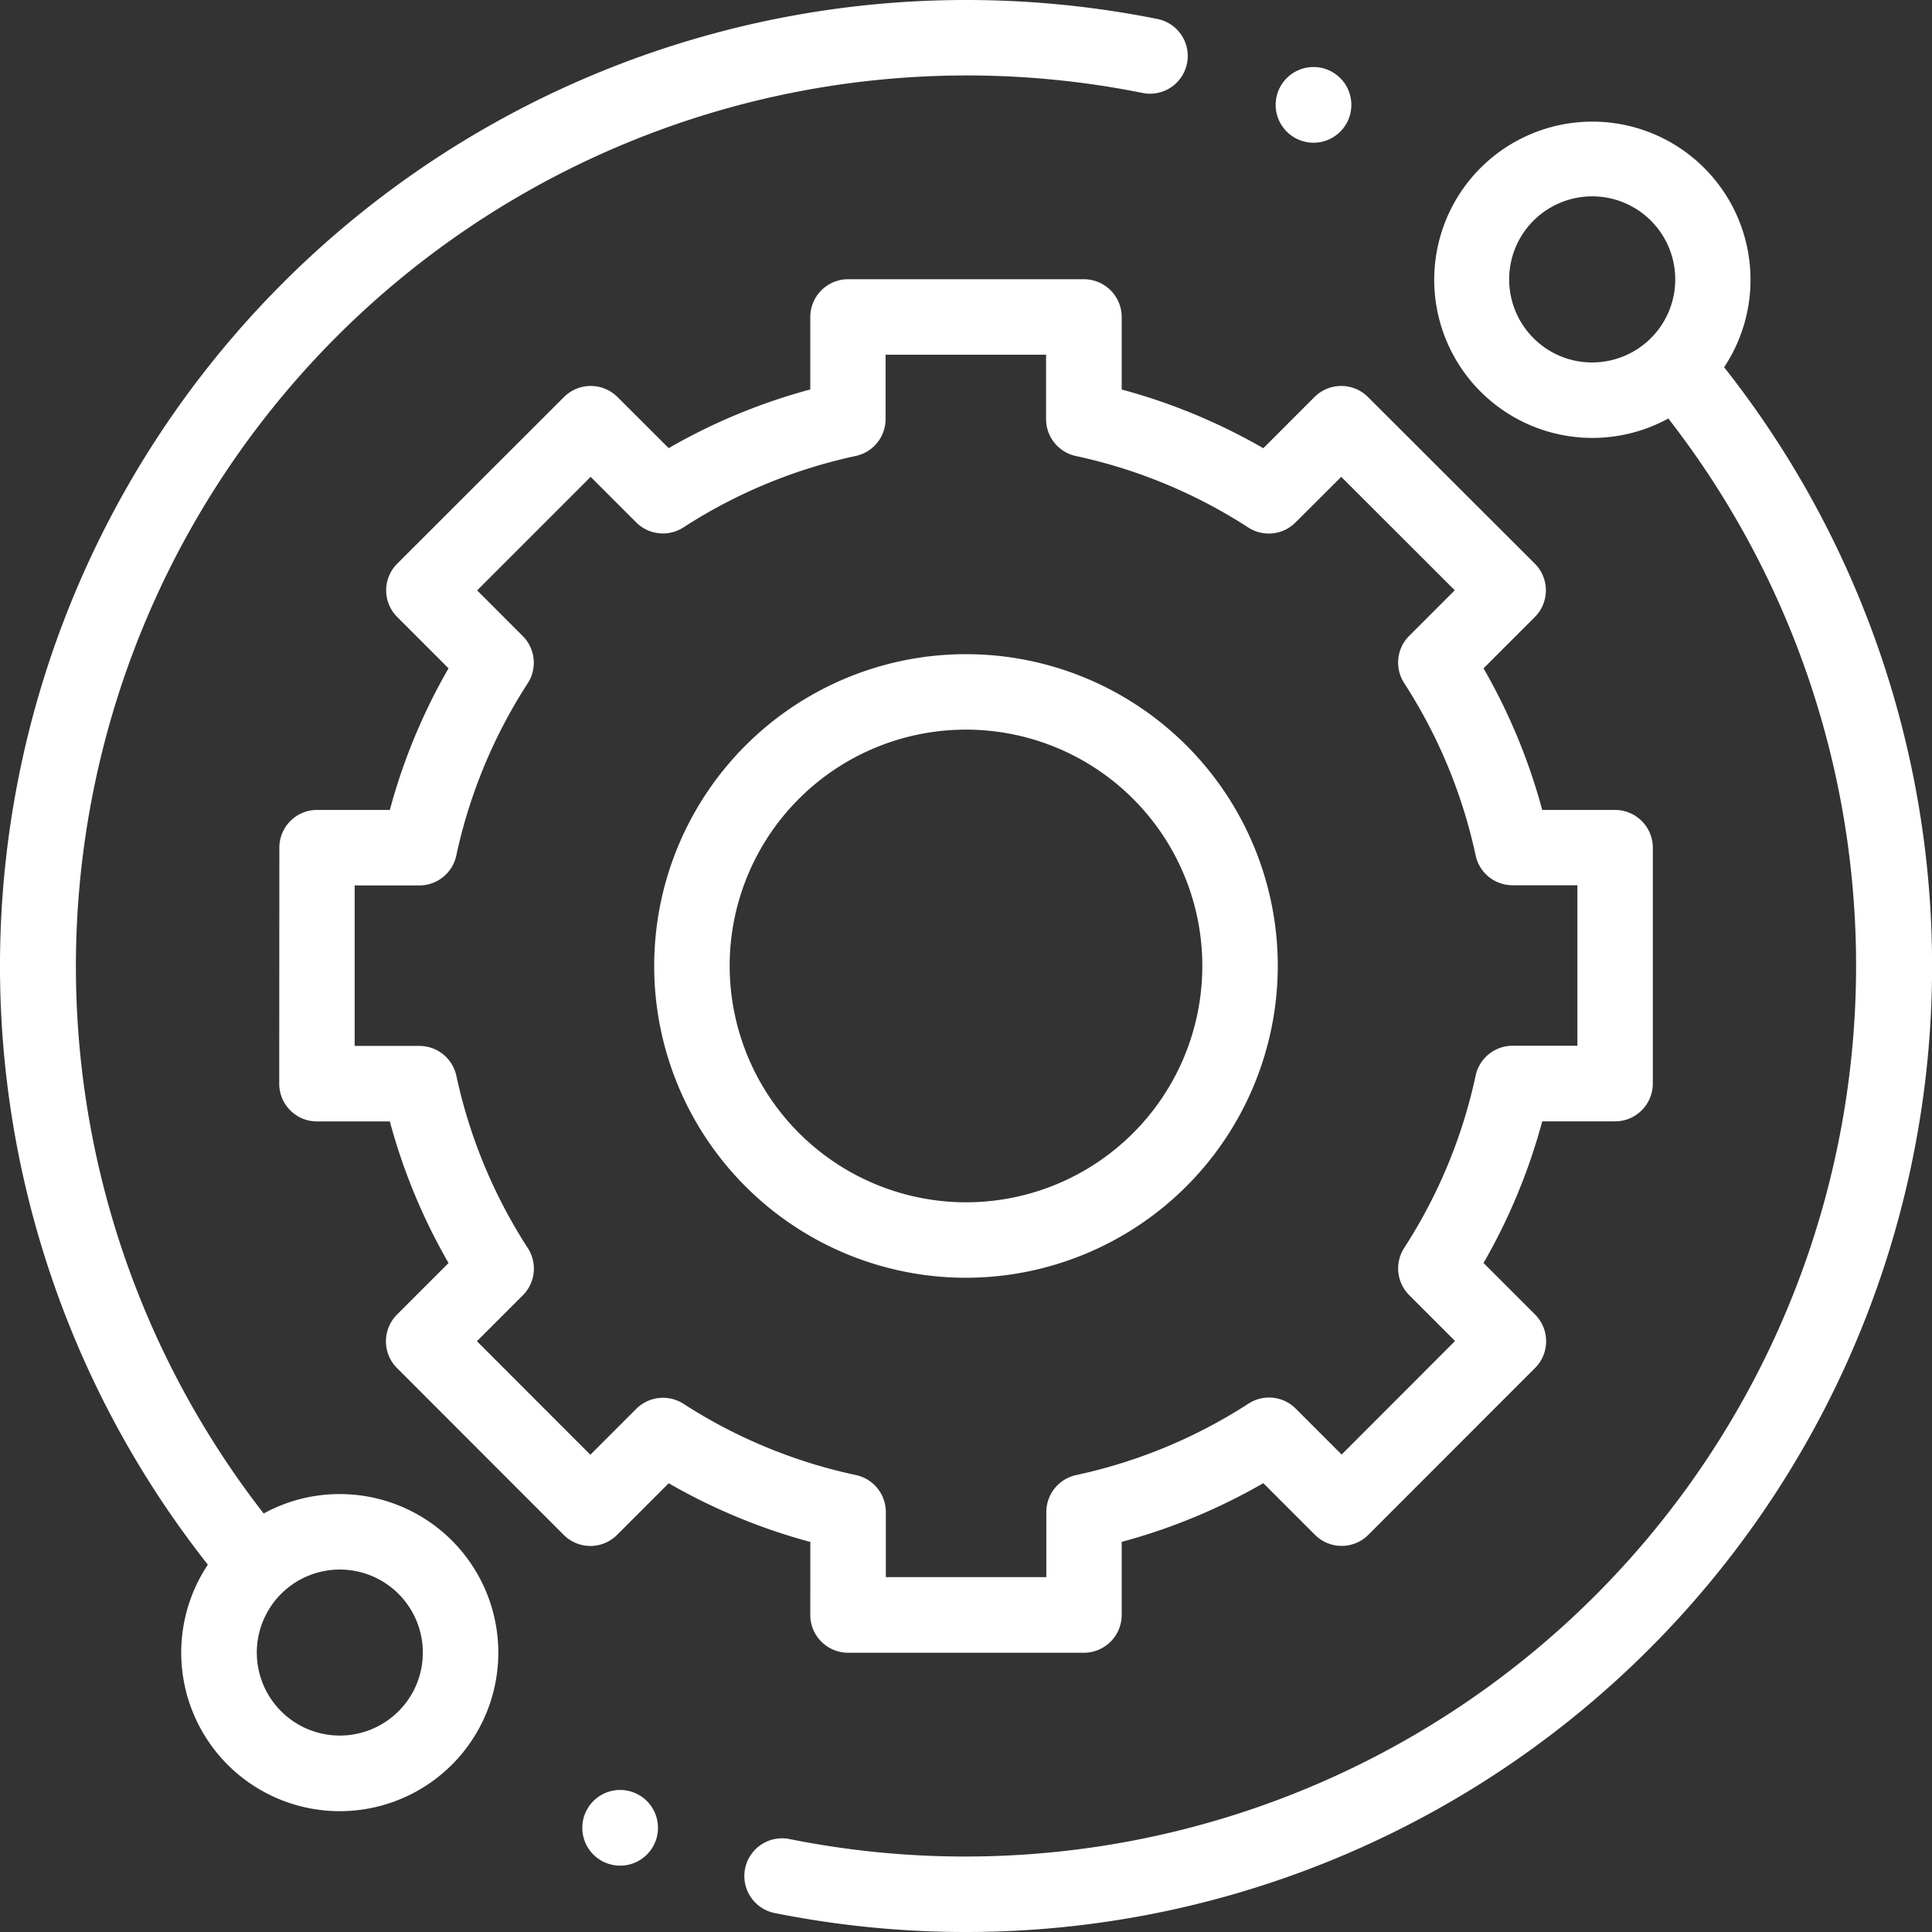 <svg xmlns="http://www.w3.org/2000/svg" width="91.893" height="91.893" viewBox="0 0 91.893 91.893"><rect x="0" y="0" width="91.893" height="91.893" fill="#333333" stroke="none"/><defs><style>.a{fill:#fff;}</style></defs><path class="a" d="M16.162,71.064a7.493,7.493,0,0,0-3.62.924A42.376,42.376,0,0,1,54.382,4.429,1.795,1.795,0,0,0,55.093.911,46.288,46.288,0,0,0,45.946,0,45.946,45.946,0,0,0,9.887,74.421a7.541,7.541,0,1,0,6.275-3.357Zm2.792,10.33A3.948,3.948,0,1,1,20.111,78.6,3.921,3.921,0,0,1,18.954,81.394Zm0,0" transform="translate(0 0)"/><path class="a" d="M244.044,43.768a7.522,7.522,0,1,0-2.653,2.435,42.376,42.376,0,0,1-41.759,67.575,1.795,1.795,0,1,0-.7,3.52,46.318,46.318,0,0,0,9.059.893,45.946,45.946,0,0,0,36.057-74.423Zm-9.065-1.387a3.95,3.95,0,1,1,2.792,1.156A3.923,3.923,0,0,1,234.979,42.381Zm0,0" transform="translate(-162.04 -26.298)"/><path class="a" d="M99.246,137.535a1.8,1.8,0,0,0,1.795,1.795h11.222a1.8,1.8,0,0,0,1.795-1.795v-3.479a28.1,28.1,0,0,0,6.736-2.792l2.457,2.457a1.794,1.794,0,0,0,2.539,0l7.932-7.938a1.8,1.8,0,0,0,0-2.538l-2.454-2.454a28.107,28.107,0,0,0,2.792-6.736h3.466a1.8,1.8,0,0,0,1.795-1.795V101.037a1.8,1.8,0,0,0-1.795-1.795h-3.467a28.111,28.111,0,0,0-2.791-6.735l2.44-2.44a1.795,1.795,0,0,0,0-2.539L125.769,79.6a1.8,1.8,0,0,0-2.538,0l-2.437,2.438a28.105,28.105,0,0,0-6.736-2.792V75.795A1.8,1.8,0,0,0,112.263,74H101.041a1.8,1.8,0,0,0-1.795,1.795v3.448a28.082,28.082,0,0,0-6.735,2.791L90.073,79.6a1.8,1.8,0,0,0-2.538,0L79.6,87.528a1.794,1.794,0,0,0,0,2.539l2.44,2.44a28.1,28.1,0,0,0-2.792,6.735h-3.46a1.794,1.794,0,0,0-1.795,1.794l-.006,11.222a1.794,1.794,0,0,0,1.795,1.8h3.466a28.106,28.106,0,0,0,2.792,6.736l-2.454,2.454a1.8,1.8,0,0,0,0,2.538l7.932,7.938a1.8,1.8,0,0,0,1.269.527h0a1.8,1.8,0,0,0,1.269-.526l2.456-2.457a28.127,28.127,0,0,0,6.736,2.792Zm-6.032-10.046a1.8,1.8,0,0,0-2.243.238l-2.185,2.185-5.395-5.4,2.183-2.184a1.794,1.794,0,0,0,.238-2.243,24.566,24.566,0,0,1-3.4-8.2,1.8,1.8,0,0,0-1.755-1.418H77.575l0-7.633h3.078a1.8,1.8,0,0,0,1.755-1.418,24.568,24.568,0,0,1,3.4-8.2,1.794,1.794,0,0,0-.238-2.243L83.4,88.8,88.8,83.4l2.167,2.168a1.8,1.8,0,0,0,2.243.238,24.557,24.557,0,0,1,8.2-3.4,1.8,1.8,0,0,0,1.418-1.755V77.59h7.633v3.064a1.794,1.794,0,0,0,1.418,1.755,24.577,24.577,0,0,1,8.2,3.4,1.793,1.793,0,0,0,2.243-.238L124.5,83.4l5.4,5.395-2.169,2.169a1.794,1.794,0,0,0-.238,2.243,24.583,24.583,0,0,1,3.4,8.2,1.794,1.794,0,0,0,1.755,1.418h3.084v7.633h-3.084a1.8,1.8,0,0,0-1.755,1.418,24.562,24.562,0,0,1-3.4,8.2,1.8,1.8,0,0,0,.238,2.243l2.183,2.183-5.395,5.4-2.185-2.185a1.794,1.794,0,0,0-2.243-.238,24.583,24.583,0,0,1-8.2,3.4,1.8,1.8,0,0,0-1.418,1.755v3.1h-7.633v-3.1a1.8,1.8,0,0,0-1.418-1.755A24.569,24.569,0,0,1,93.214,127.489Zm0,0" transform="translate(-60.706 -60.719)"/><path class="a" d="M203.031,188.2a14.83,14.83,0,1,0-14.83,14.83A14.847,14.847,0,0,0,203.031,188.2Zm-26.071,0a11.241,11.241,0,1,1,11.24,11.241A11.253,11.253,0,0,1,176.961,188.2Zm0,0" transform="translate(-142.255 -142.255)"/><path class="a" d="M339.873,21.4a1.8,1.8,0,1,0-1.268-.526A1.808,1.808,0,0,0,339.873,21.4Zm0,0" transform="translate(-277.401 -14.612)"/><path class="a" d="M156.154,474.359a1.8,1.8,0,1,0,1.269.526A1.809,1.809,0,0,0,156.154,474.359Zm0,0" transform="translate(-126.655 -389.222)"/></svg>